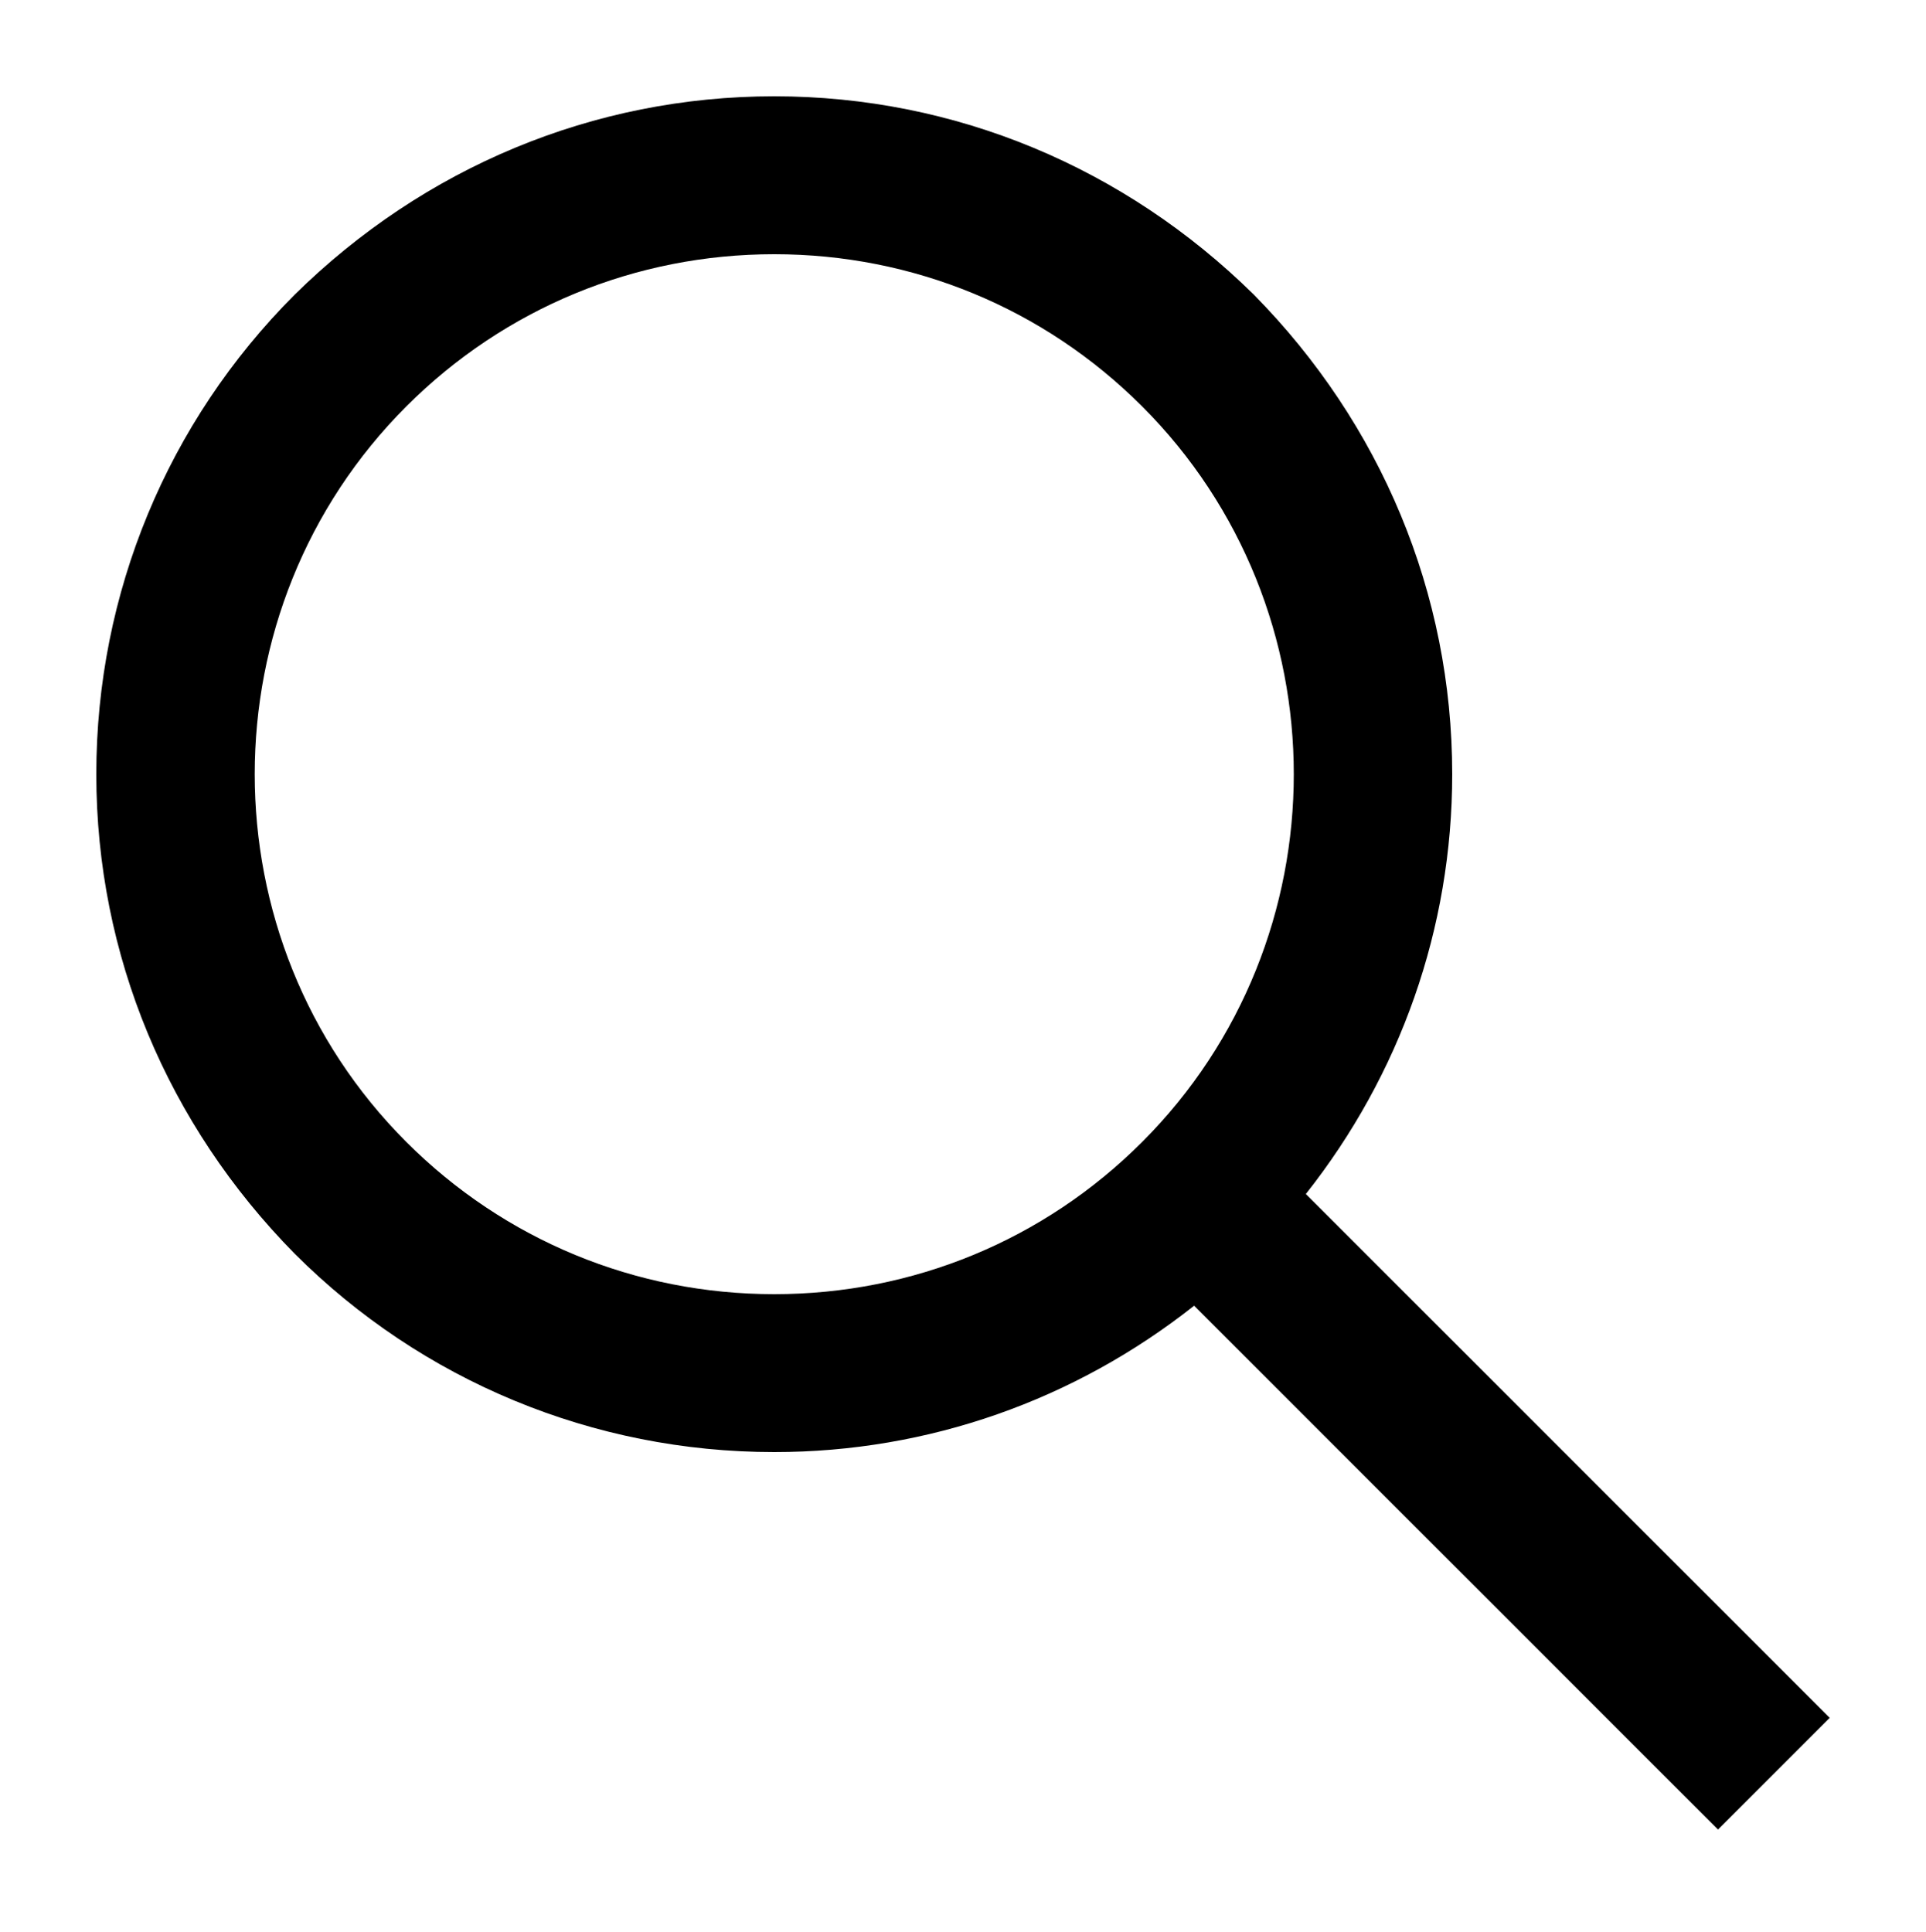 <svg id="Layer_1" xmlns="http://www.w3.org/2000/svg" viewBox="0 0 100 100.3"><path d="M95 89.2L67.8 62c4.9-6.2 7.6-13.8 7.6-21.8 0-9.4-3.7-18.2-10.3-24.9C58.4 8.7 49.6 5 40.2 5S22 8.7 15.3 15.3C8.7 21.9 5 30.8 5 40.2s3.7 18.2 10.3 24.9c6.6 6.6 15.5 10.3 24.9 10.3 8 0 15.6-2.7 21.8-7.6L89.2 95l5.8-5.8zM21.1 59.3c-10.5-10.5-10.5-27.7 0-38.2 5.1-5.1 11.9-7.9 19.1-7.9s14 2.8 19.1 7.9c10.5 10.5 10.5 27.7 0 38.2-5.1 5.1-11.9 7.9-19.1 7.9-7.2 0-14-2.8-19.1-7.9z"/></svg>